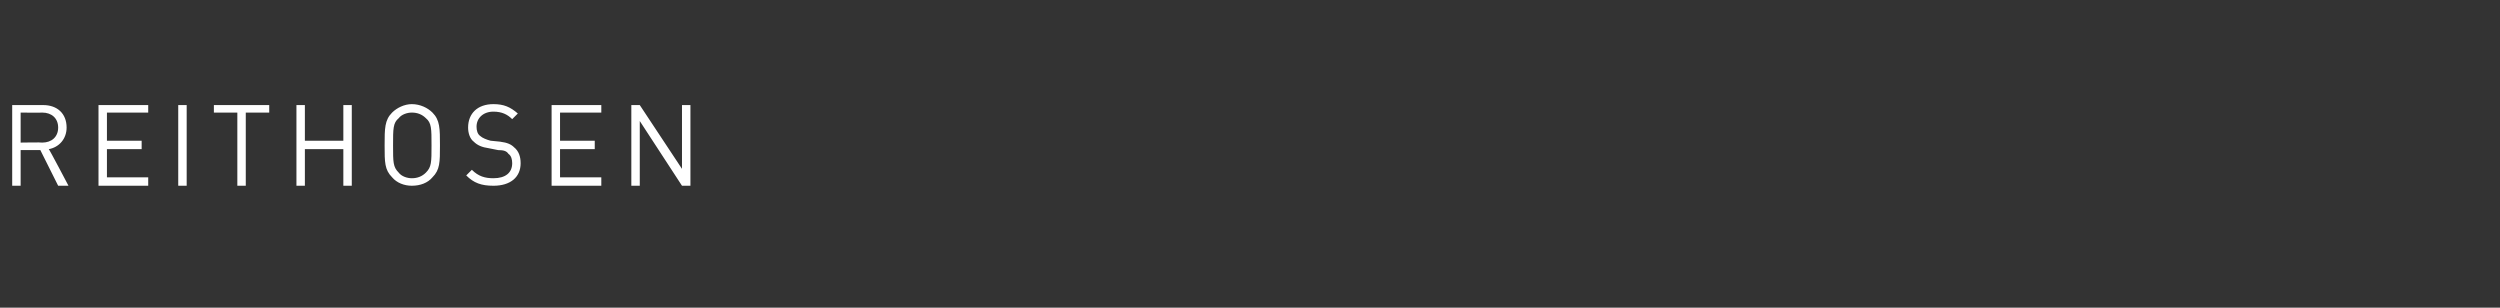 <?xml version="1.0" standalone="no"?><!DOCTYPE svg PUBLIC "-//W3C//DTD SVG 1.1//EN" "http://www.w3.org/Graphics/SVG/1.1/DTD/svg11.dtd"><svg xmlns="http://www.w3.org/2000/svg" version="1.1" width="266.5px" height="32.8px" viewBox="0 -1 266.5 32.8" style="top:-1px"><rect x="0" y="-1" width="266.5" height="32.8" fill="#333333" stroke="none"/><desc>Reithosen</desc><defs/><g id="Polygon232732"><path d="m6.2 18.8l-1.9-3.8l-2.1 0l0 3.8l-.9 0l0-8.6c0 0 3.27.01 3.3 0c1.5 0 2.5.9 2.5 2.4c0 1.2-.8 2.1-1.9 2.3c.04-.02 2.1 3.9 2.1 3.9l-1.1 0zm-1.7-7.8c-.01.03-2.3 0-2.3 0l0 3.2c0 0 2.29-.04 2.3 0c1 0 1.7-.6 1.7-1.6c0-1-.7-1.6-1.7-1.6zm6 7.8l0-8.6l5.3 0l0 .8l-4.4 0l0 3l3.7 0l0 .9l-3.7 0l0 3l4.4 0l0 .9l-5.3 0zm8.5 0l0-8.6l.9 0l0 8.6l-.9 0zm7.2-7.8l0 7.8l-.9 0l0-7.8l-2.5 0l0-.8l5.9 0l0 .8l-2.5 0zm10.4 7.8l0-3.9l-4.1 0l0 3.9l-.9 0l0-8.6l.9 0l0 3.8l4.1 0l0-3.8l.9 0l0 8.6l-.9 0zm9.5-.9c-.5.6-1.3.9-2.2.9c-.8 0-1.6-.3-2.1-.9c-.8-.8-.8-1.6-.8-3.4c0-1.8 0-2.7.8-3.5c.5-.5 1.3-.9 2.1-.9c.9 0 1.7.4 2.2.9c.8.8.8 1.7.8 3.5c0 1.8 0 2.6-.8 3.4zm-.7-6.3c-.4-.4-.9-.6-1.5-.6c-.5 0-1.1.2-1.4.6c-.6.5-.6 1.1-.6 2.9c0 1.8 0 2.3.6 2.9c.3.4.9.6 1.4.6c.6 0 1.1-.2 1.5-.6c.6-.6.6-1.1.6-2.9c0-1.8 0-2.4-.6-2.9zm7.2 7.2c-1.3 0-2.1-.3-2.9-1.1c0 0 .6-.6.6-.6c.7.7 1.4.9 2.3.9c1.3 0 2-.6 2-1.6c0-.4-.1-.8-.4-1c-.2-.3-.5-.4-1.1-.4c0 0-1-.2-1-.2c-.7-.1-1.2-.3-1.6-.7c-.4-.3-.6-.9-.6-1.5c0-1.5 1-2.5 2.7-2.5c1.1 0 1.8.3 2.6 1c0 0-.6.6-.6.6c-.5-.5-1.1-.8-2-.8c-1.1 0-1.8.7-1.8 1.6c0 .4.1.8.4 1c.2.2.7.4 1.1.5c0 0 1 .1 1 .1c.8.1 1.2.3 1.5.6c.5.4.7 1 .7 1.7c0 1.5-1.1 2.4-2.9 2.4zm6.2 0l0-8.6l5.3 0l0 .8l-4.4 0l0 3l3.7 0l0 .9l-3.7 0l0 3l4.4 0l0 .9l-5.3 0zm13.9 0l-4.5-6.9l0 6.9l-.9 0l0-8.6l.9 0l4.5 6.8l0-6.8l.9 0l0 8.6l-.9 0z" stroke="none" fill="#fff"/></g></svg>